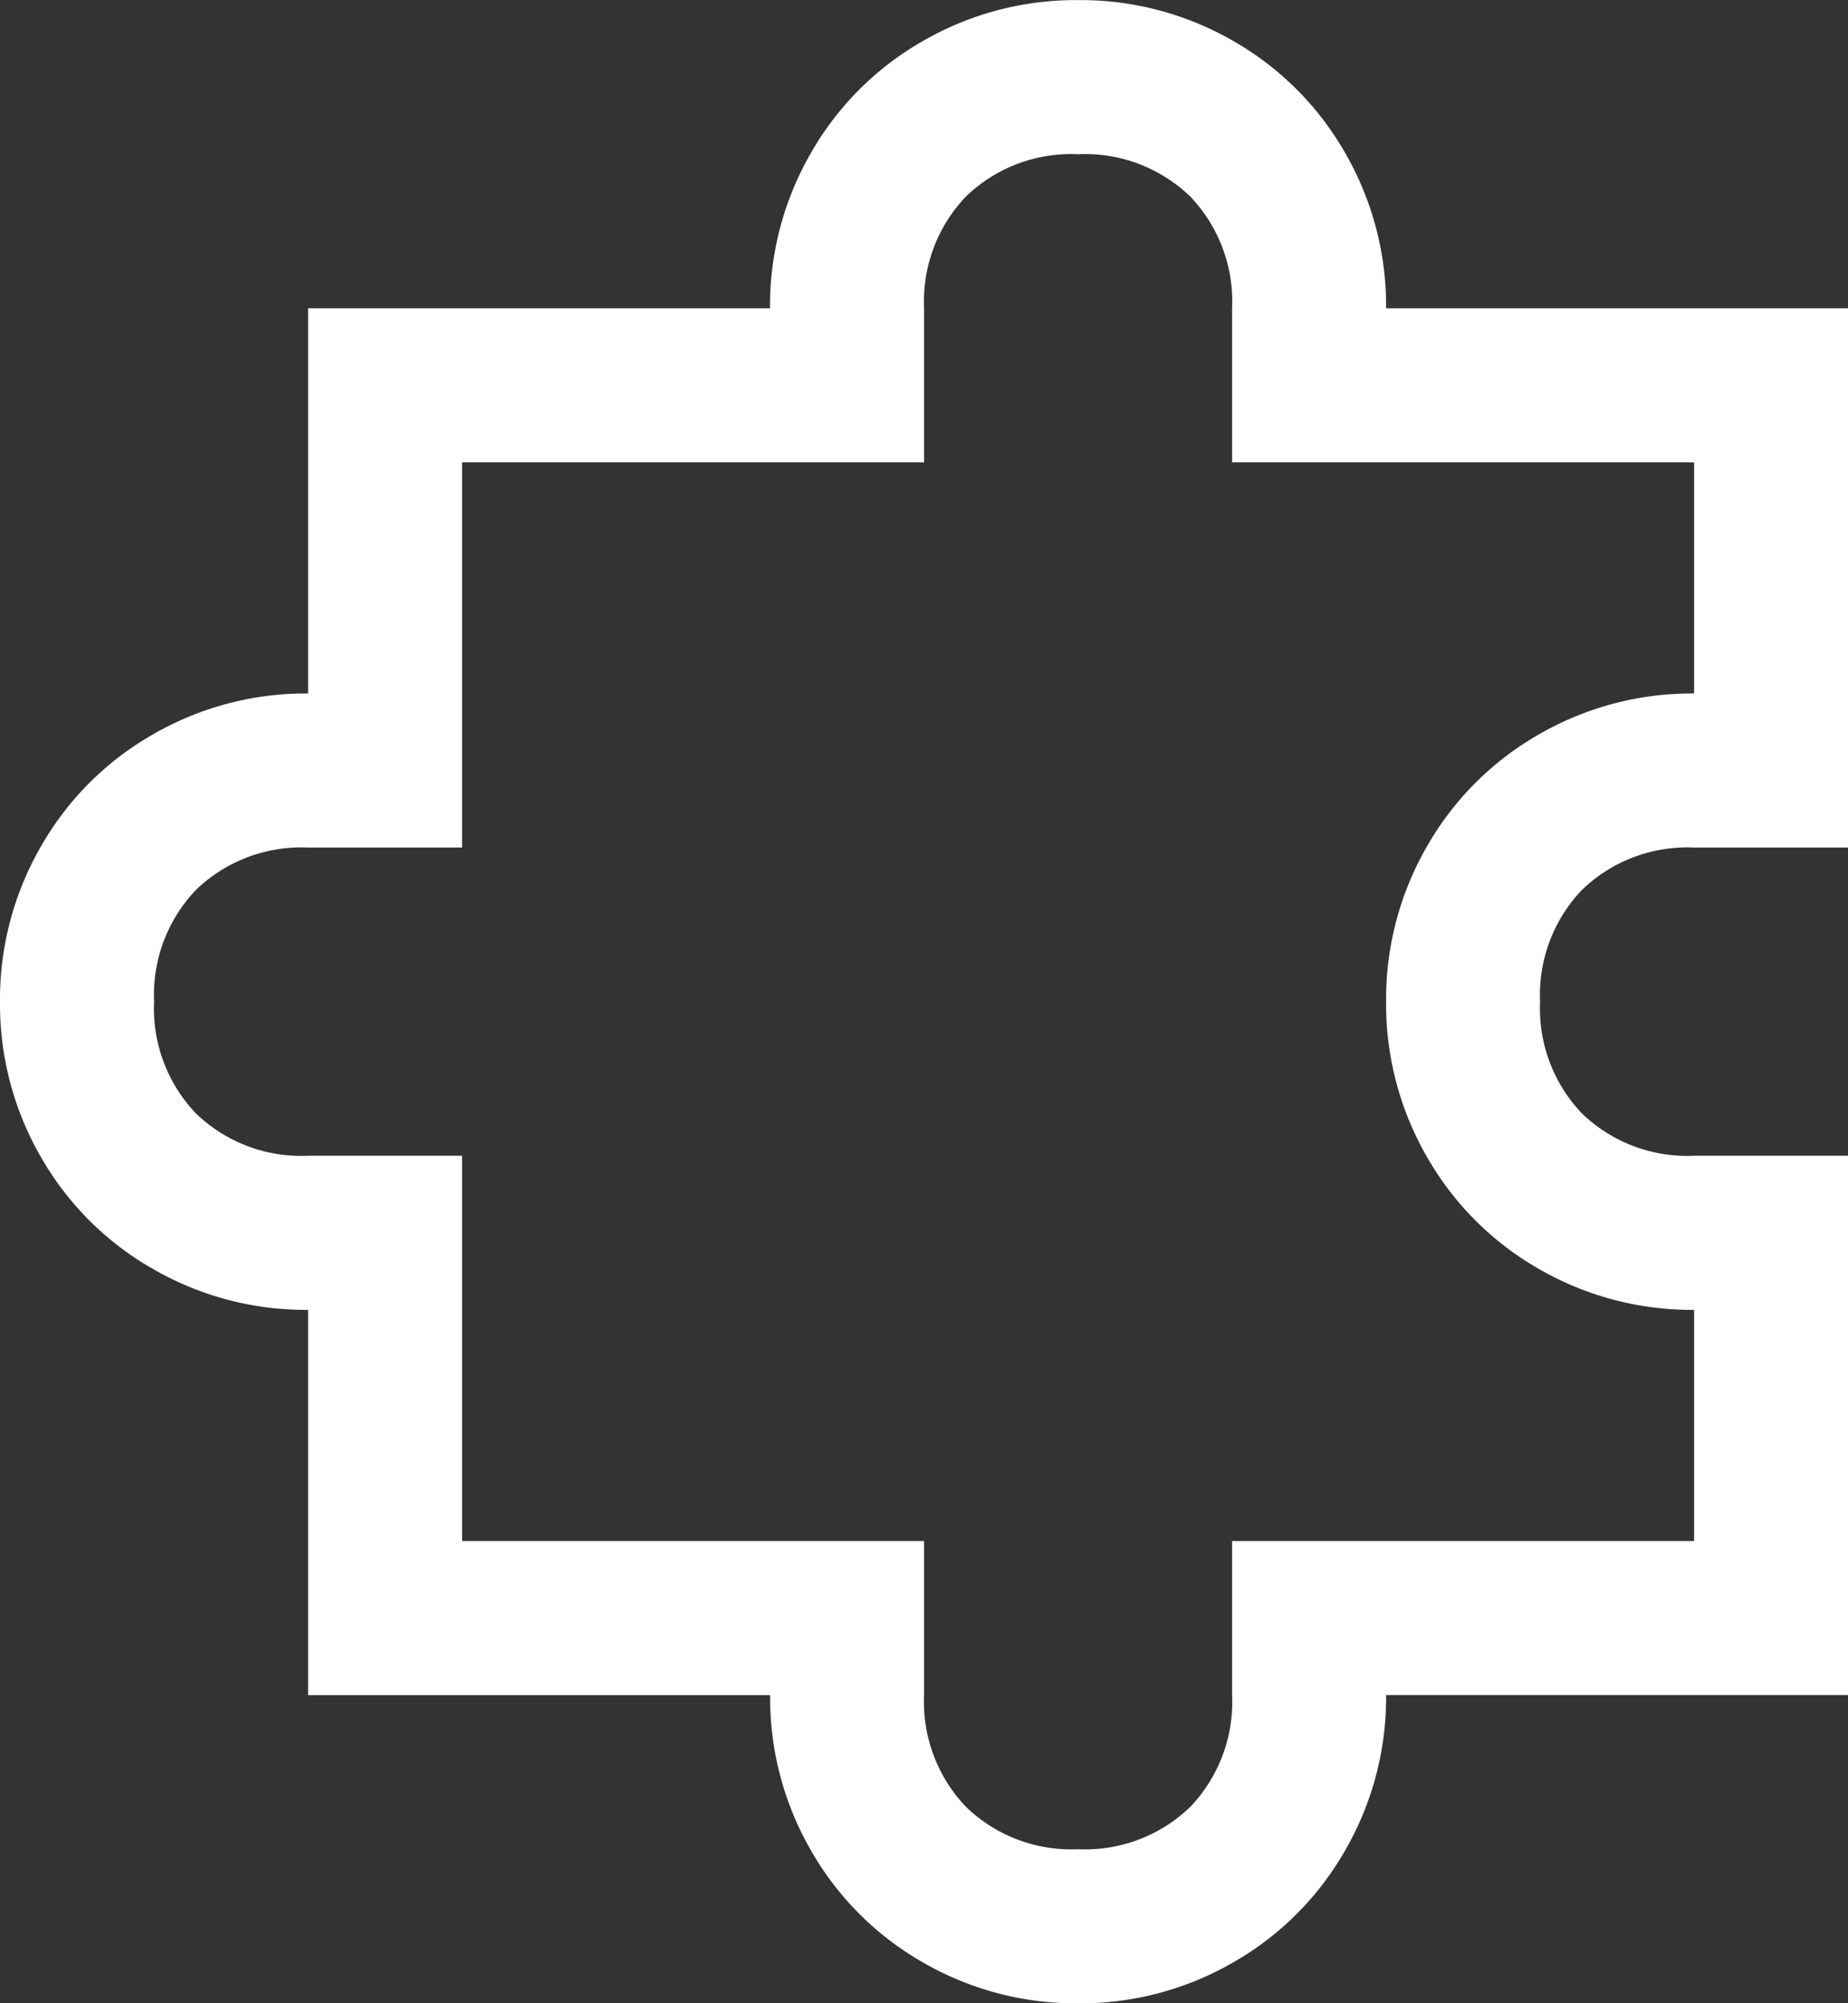 <svg xmlns="http://www.w3.org/2000/svg" width="19.5" height="21.125" viewBox="0 0 19.5 21.125">
  <rect x="0" y="0" width="19.5" height="21.125" fill="#333333" stroke="none"/>
  <path id="Path_7524" data-name="Path 7524" d="M.813-20.312a3.223,3.223,0,0,0-1.638.432A3.162,3.162,0,0,0-2.006-18.7a3.223,3.223,0,0,0-.432,1.638H-7.312V-13a3.223,3.223,0,0,0-1.638.432,3.162,3.162,0,0,0-1.181,1.181,3.223,3.223,0,0,0-.432,1.638,3.223,3.223,0,0,0,.432,1.638A3.162,3.162,0,0,0-8.95-6.932,3.223,3.223,0,0,0-7.312-6.5v4.063h4.875A3.223,3.223,0,0,0-2.006-.8,3.162,3.162,0,0,0-.825.381,3.223,3.223,0,0,0,.813.813,3.223,3.223,0,0,0,2.45.381,3.162,3.162,0,0,0,3.631-.8a3.223,3.223,0,0,0,.432-1.638H8.938V-8.125H7.313a1.6,1.6,0,0,1-1.181-.444A1.6,1.6,0,0,1,5.688-9.75a1.6,1.6,0,0,1,.444-1.181,1.6,1.6,0,0,1,1.181-.444H8.938v-5.687H4.063A3.223,3.223,0,0,0,3.631-18.7,3.162,3.162,0,0,0,2.45-19.881,3.223,3.223,0,0,0,.813-20.312Zm0,1.625a1.6,1.6,0,0,1,1.181.444,1.6,1.6,0,0,1,.444,1.181v1.625H7.313V-13a3.223,3.223,0,0,0-1.638.432,3.162,3.162,0,0,0-1.181,1.181A3.223,3.223,0,0,0,4.063-9.75a3.223,3.223,0,0,0,.432,1.638A3.162,3.162,0,0,0,5.675-6.932,3.223,3.223,0,0,0,7.313-6.5v2.438H2.438v1.625a1.6,1.6,0,0,1-.444,1.181A1.6,1.6,0,0,1,.813-.812,1.6,1.6,0,0,1-.368-1.257,1.6,1.6,0,0,1-.812-2.437V-4.062H-5.687V-8.125H-7.312a1.6,1.6,0,0,1-1.181-.444A1.6,1.6,0,0,1-8.937-9.75a1.6,1.6,0,0,1,.444-1.181,1.6,1.6,0,0,1,1.181-.444h1.625v-4.062H-.812v-1.625a1.6,1.6,0,0,1,.444-1.181A1.6,1.6,0,0,1,.813-18.687Z" transform="translate(10.563 20.313)" fill="#fff"/>
</svg>
